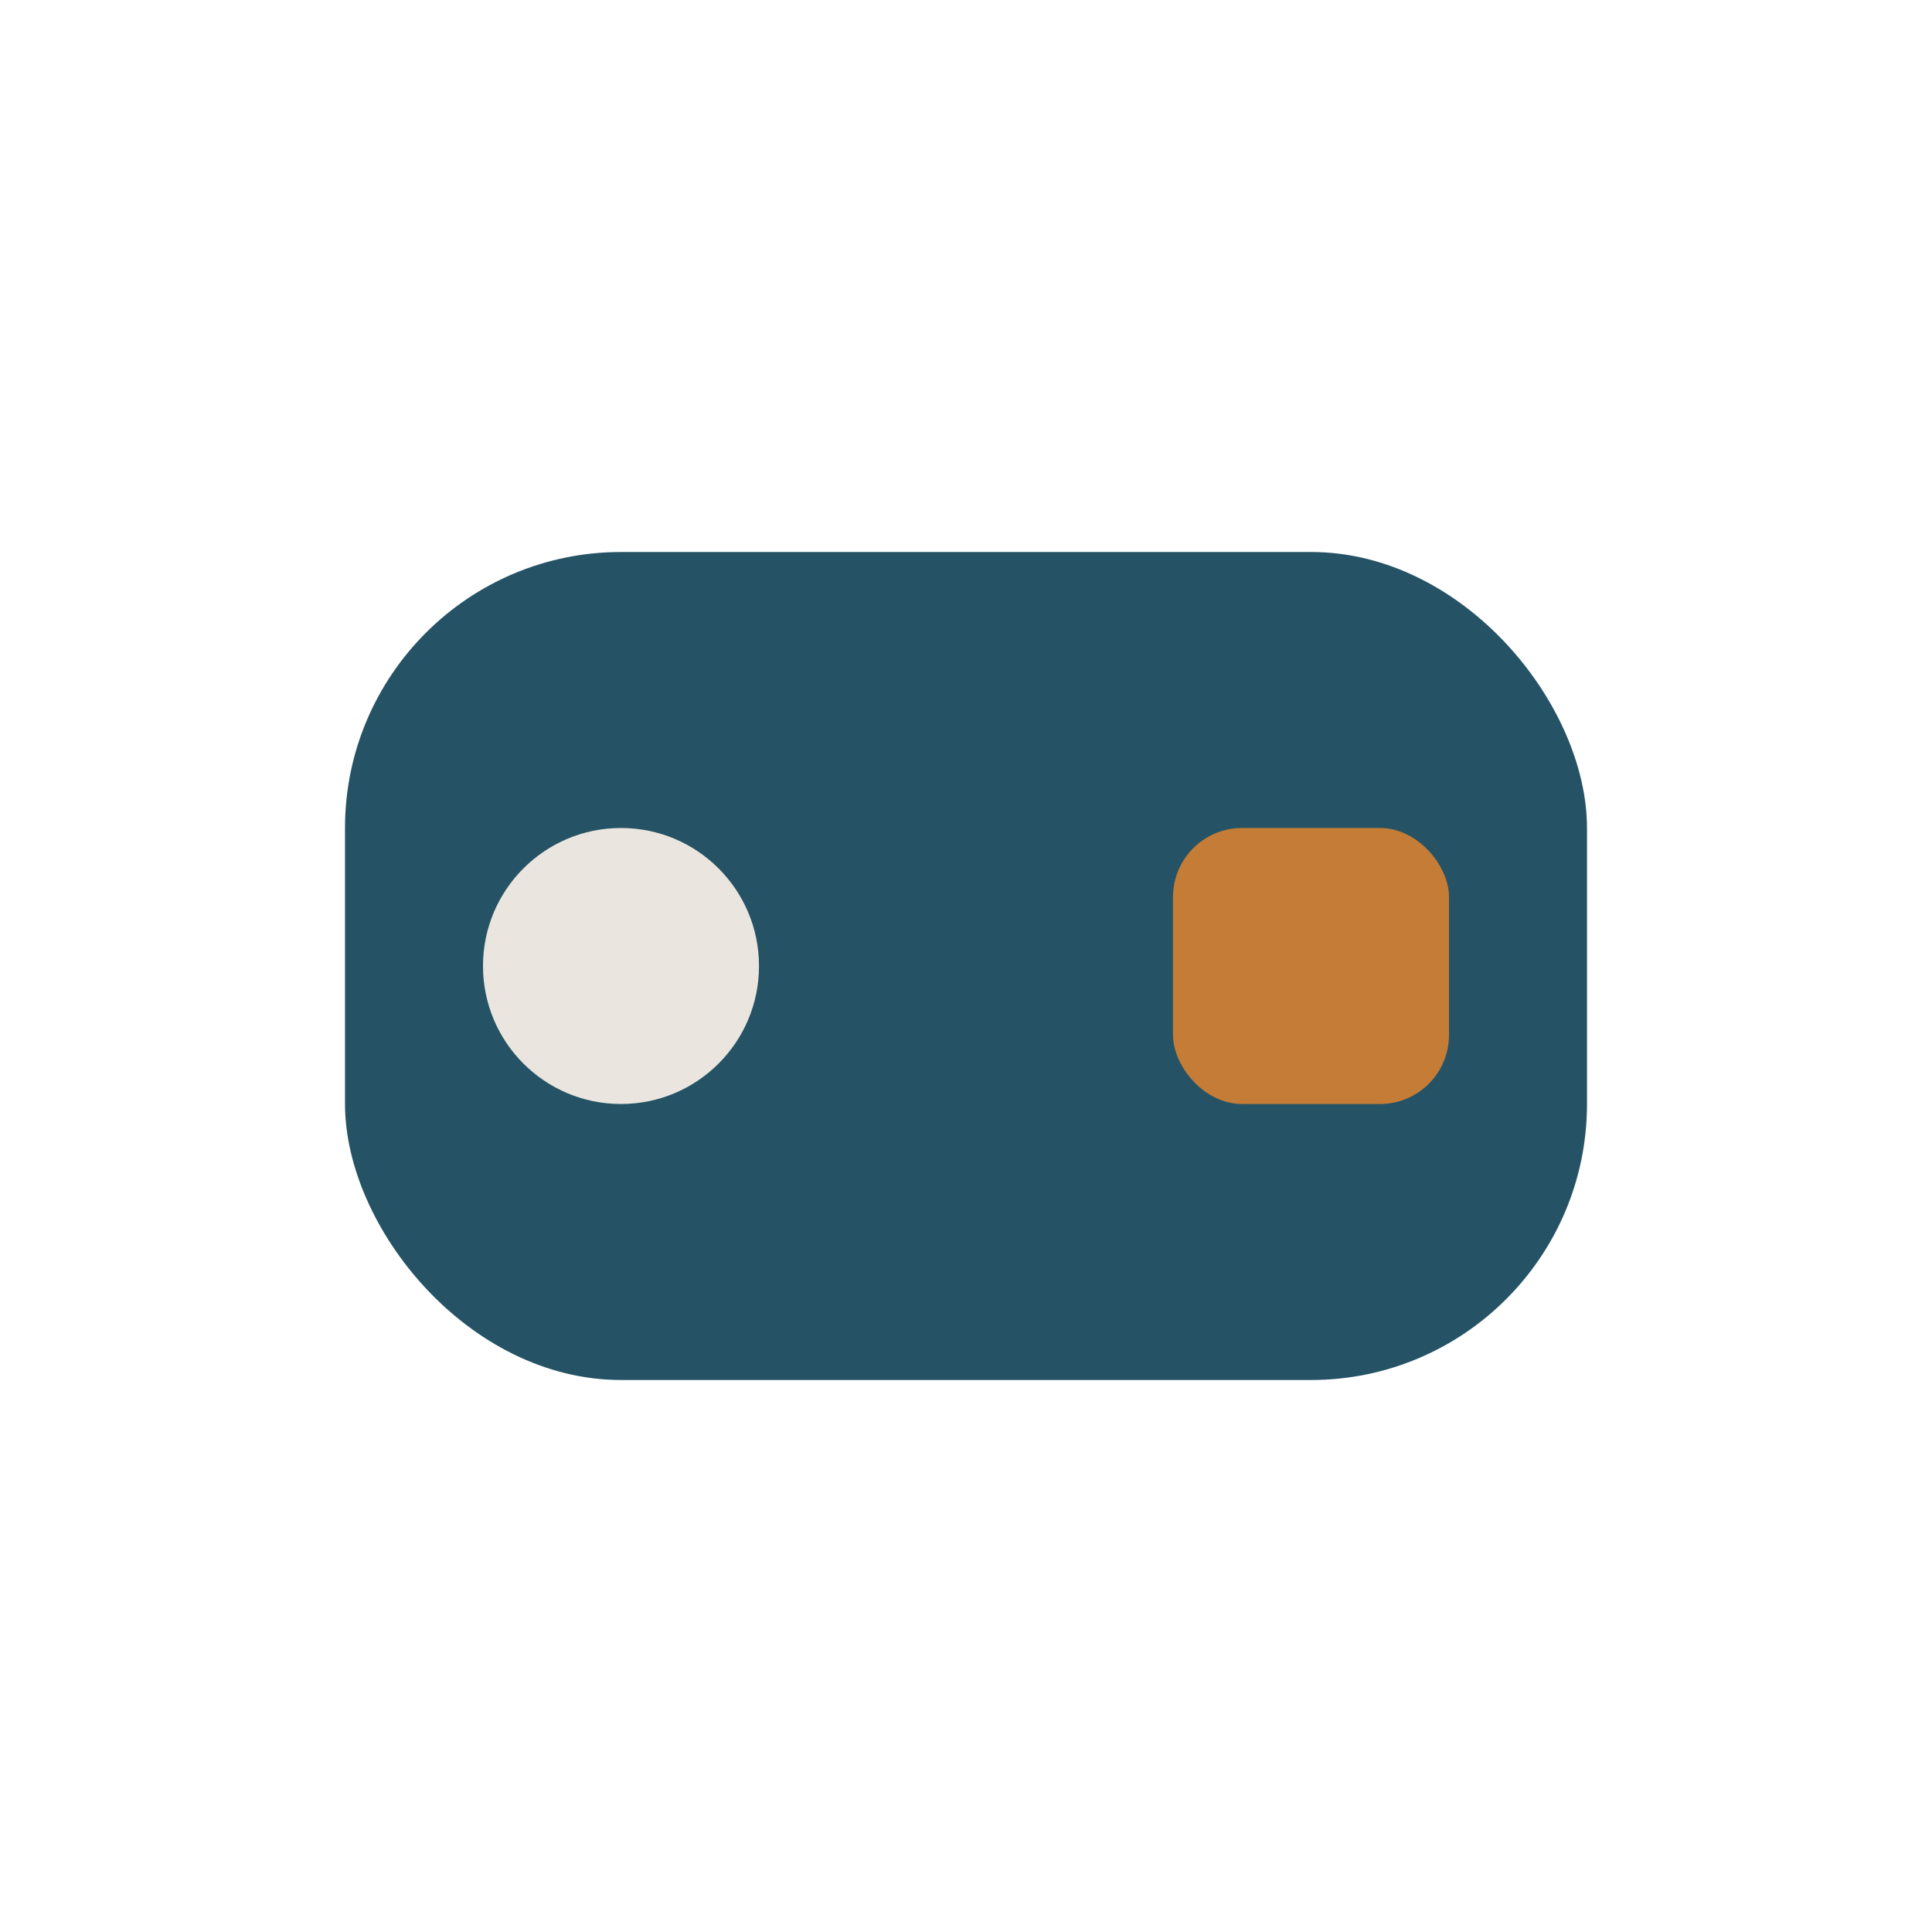 <?xml version="1.0" encoding="UTF-8"?>
<svg xmlns="http://www.w3.org/2000/svg" width="28" height="28" viewBox="0 0 28 28"><rect x="5" y="8" width="18" height="12" rx="4" fill="#255365"/><circle cx="9" cy="14" r="2" fill="#EAE6DF"/><rect x="17" y="12" width="4" height="4" rx="1" fill="#C47C36"/></svg>